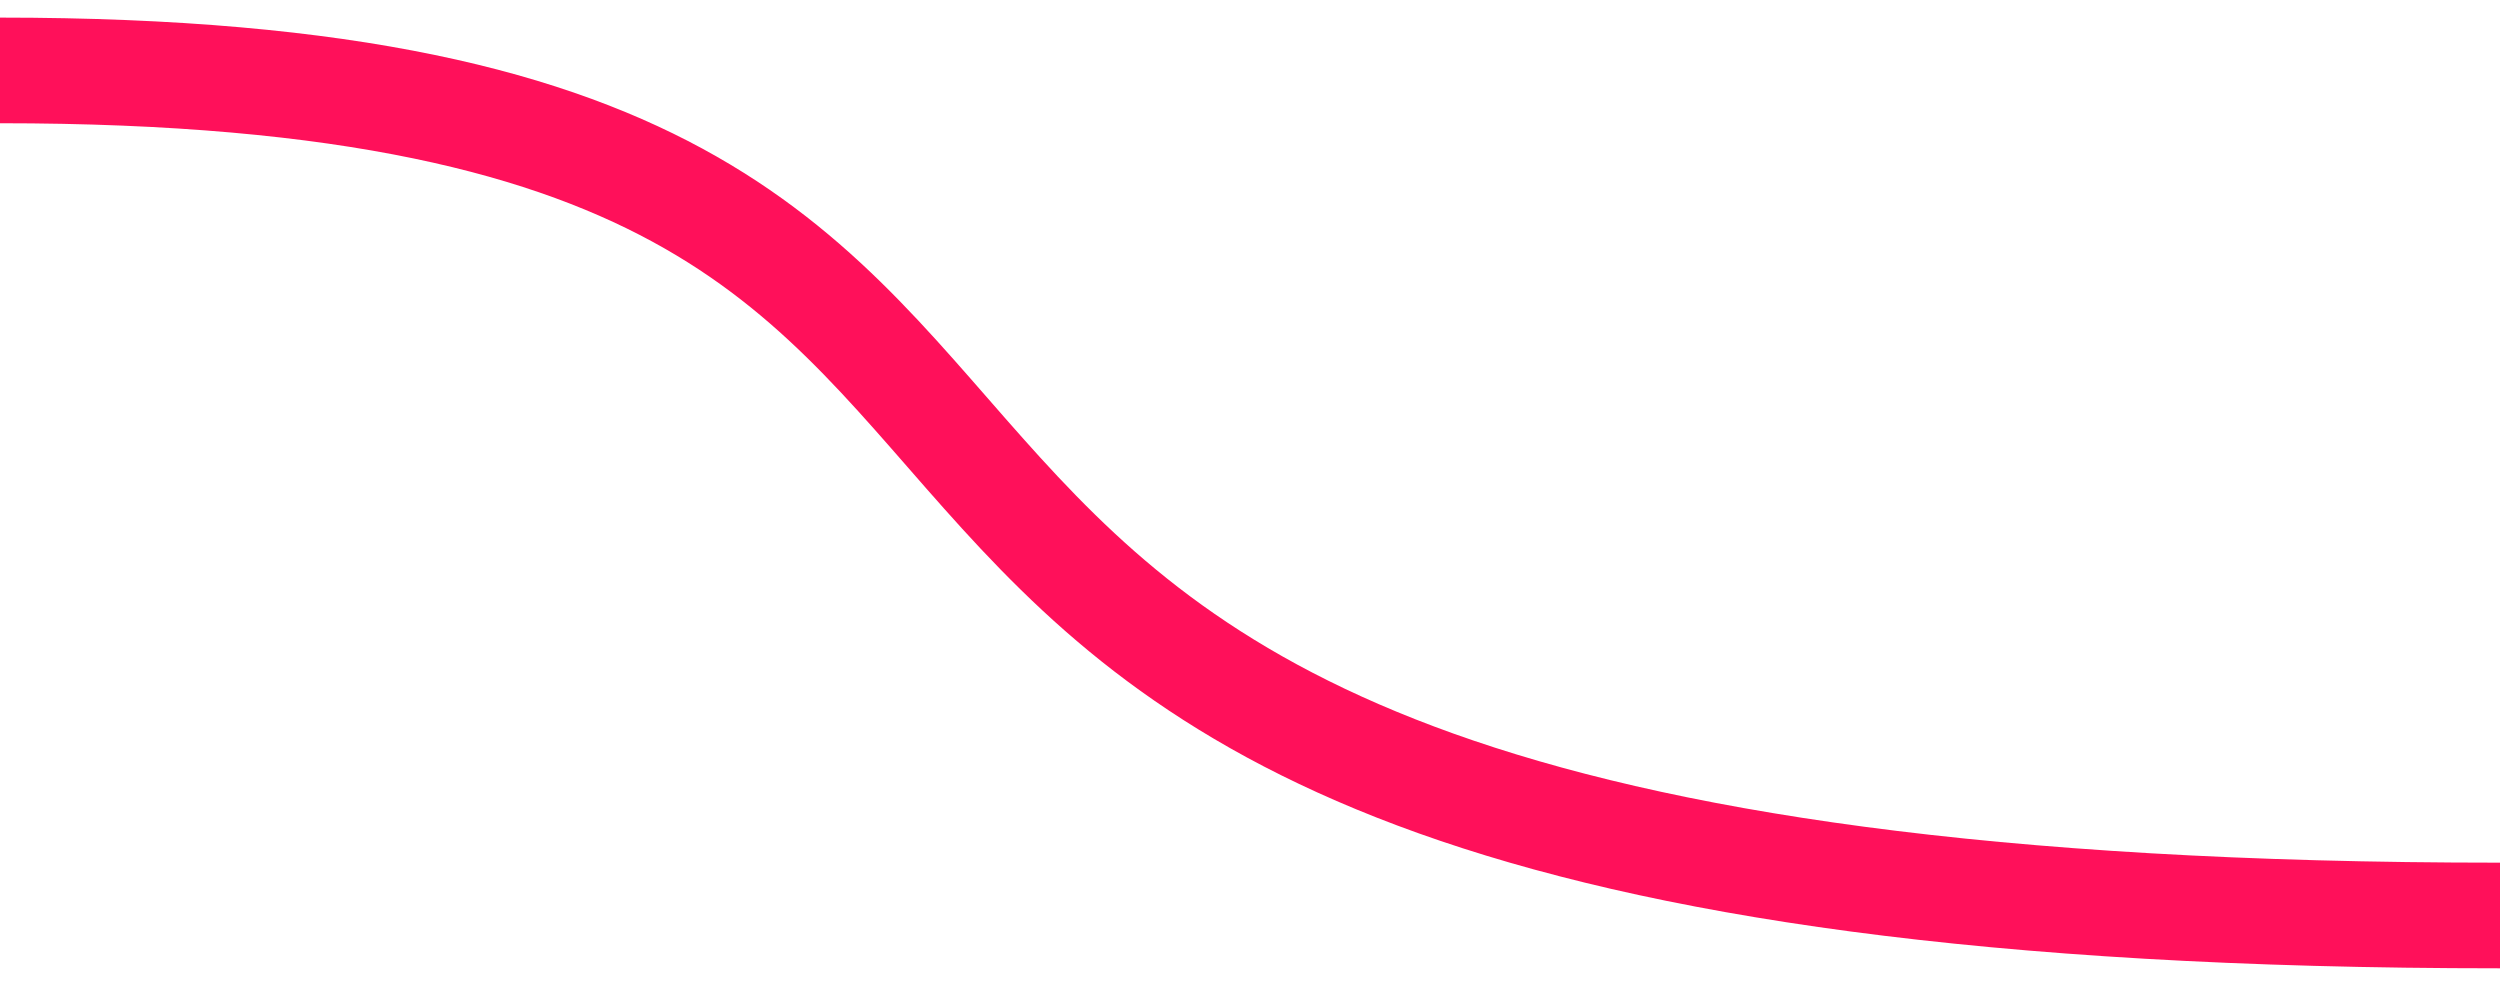 <svg xmlns="http://www.w3.org/2000/svg" width="71" height="28" viewBox="0 0 71 28" fill="none">
  <path d="M-2.25369e-06 2C39.712 2 12.435 26 71 26" stroke="url(#paint0_linear_298_212)" stroke-width="3"/>
  <defs>
    <linearGradient id="paint0_linear_298_212" x1="116.275" y1="43.5" x2="48.821" y2="-38.273" gradientUnits="userSpaceOnUse">
      <stop stop-color="#FF105A"/>
    </linearGradient>
  </defs>
</svg>
